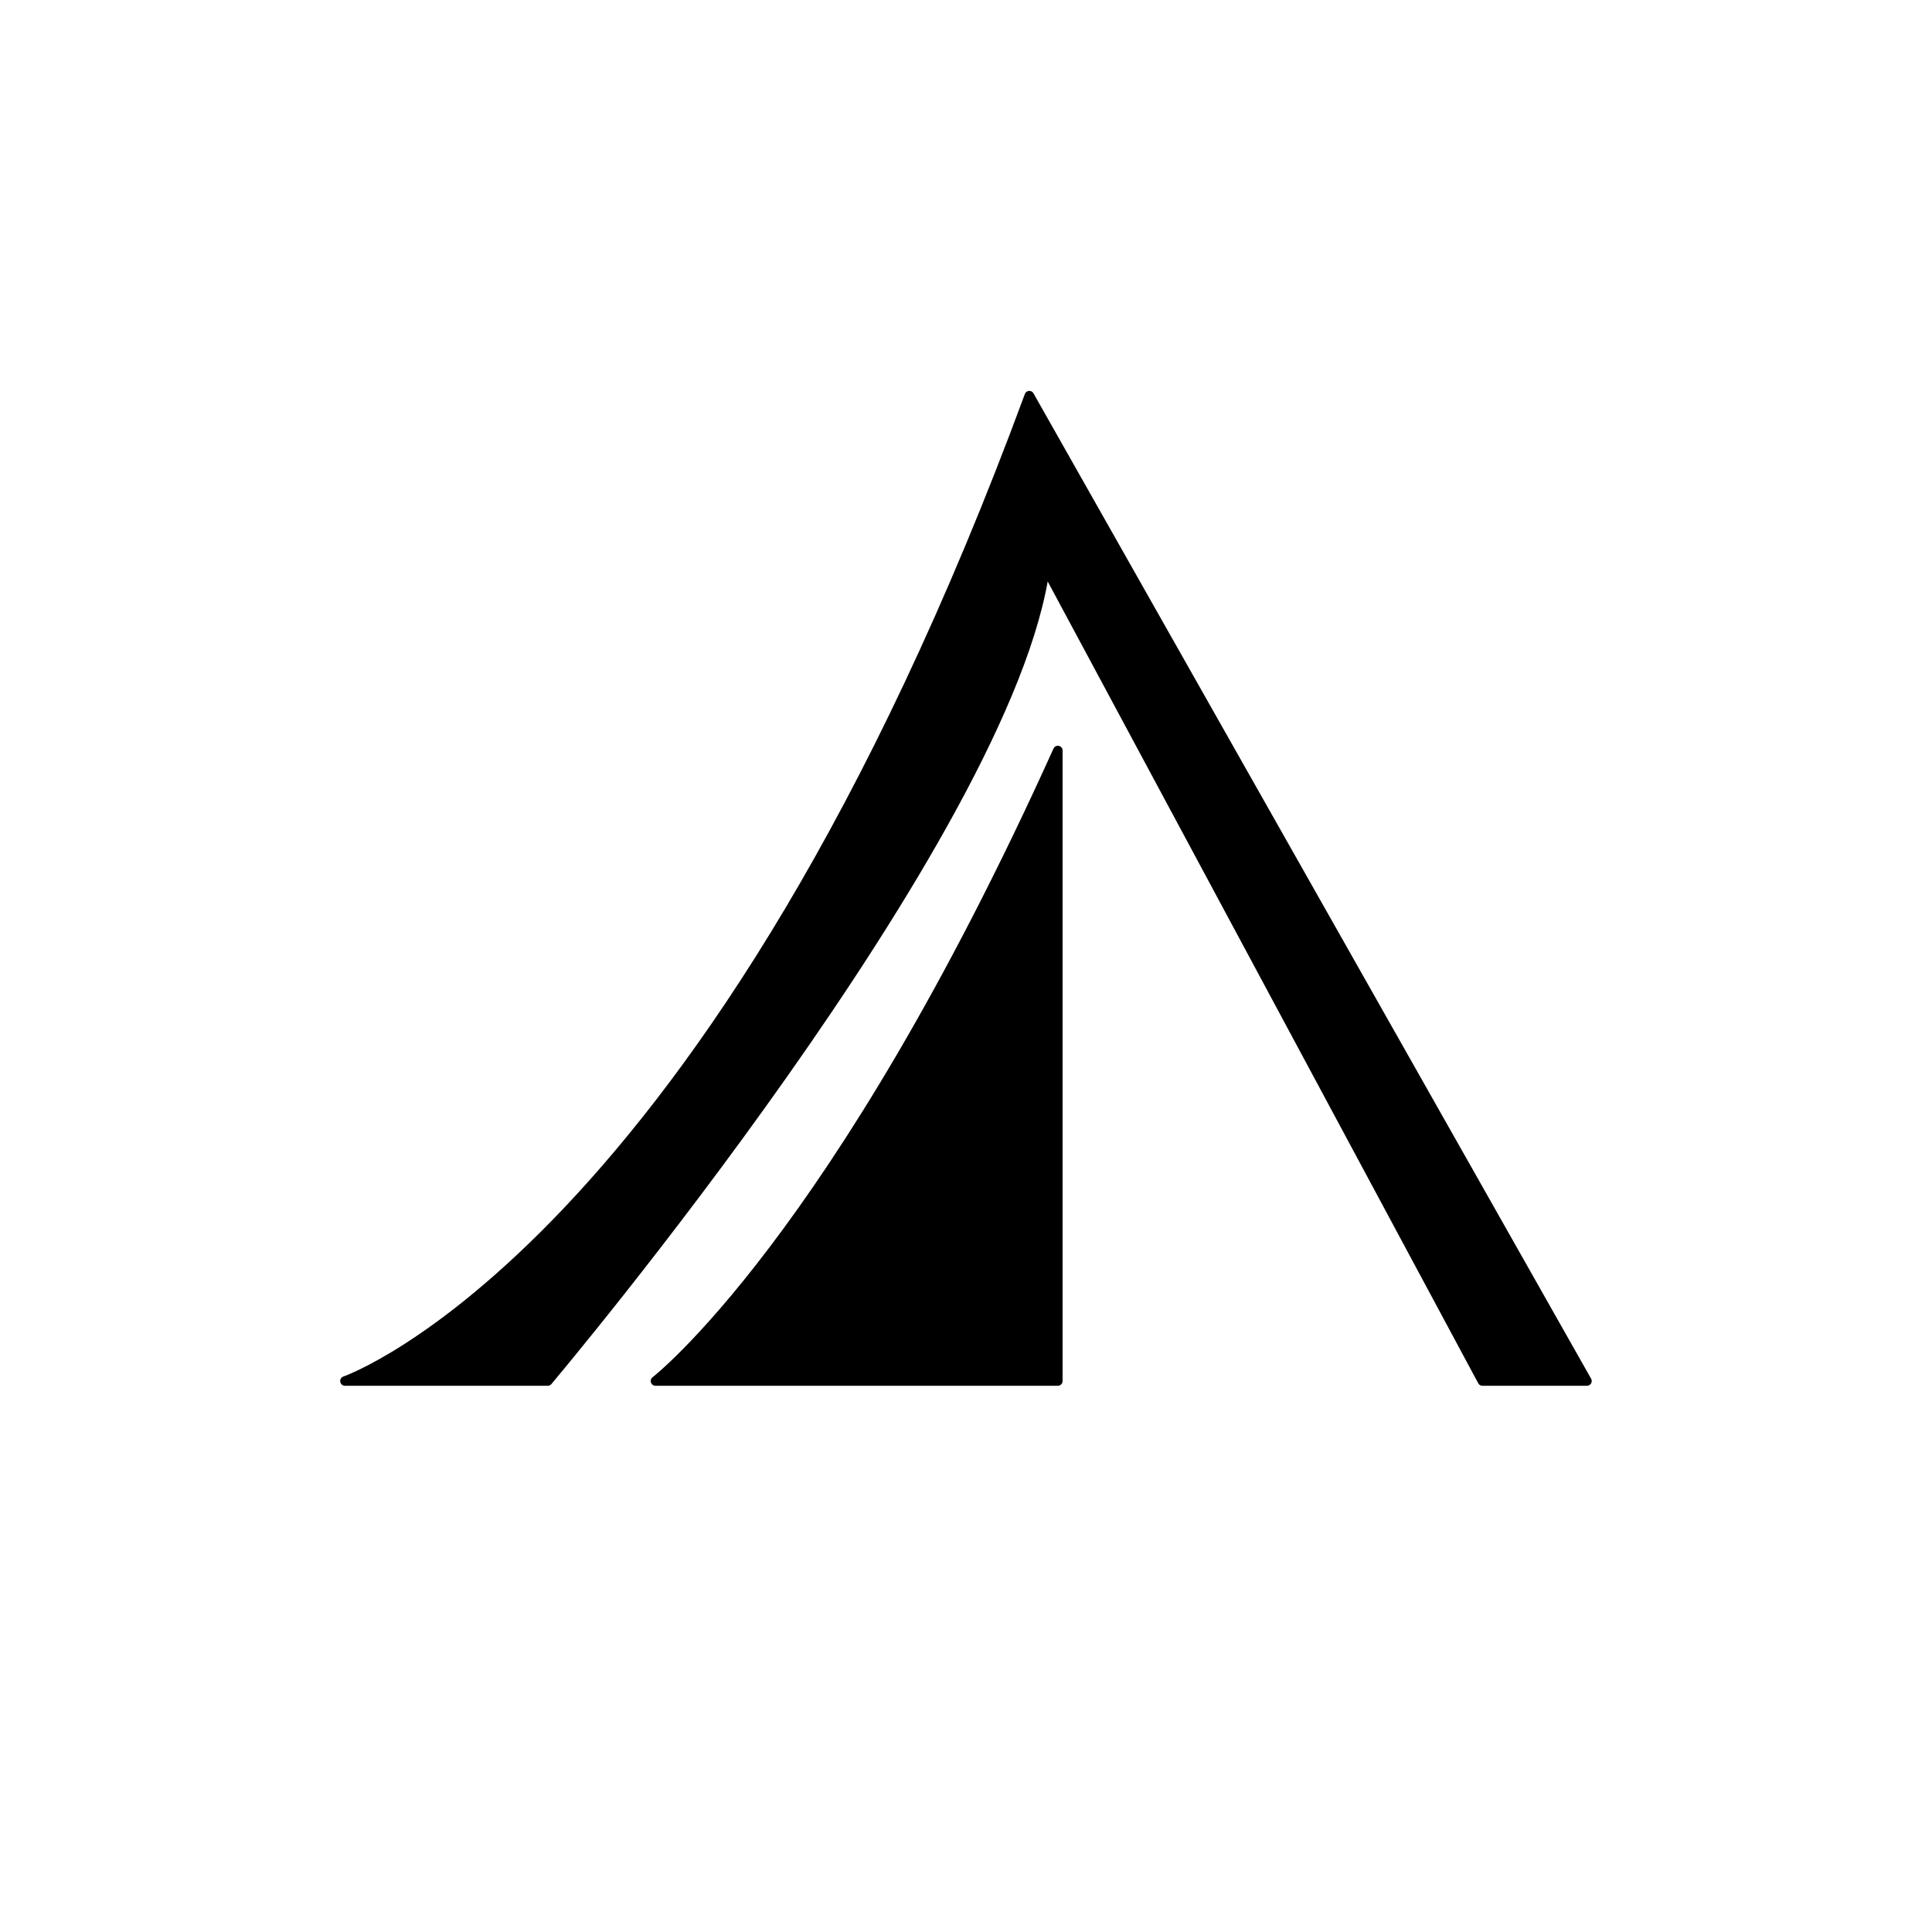<?xml version="1.0" encoding="UTF-8"?>
<!-- The Best Svg Icon site in the world: iconSvg.co, Visit us! https://iconsvg.co -->
<svg width="800px" height="800px" version="1.1" viewBox="144 144 512 512" xmlns="http://www.w3.org/2000/svg">
 <path transform="matrix(5.038 0 0 5.038 148.09 148.09)" d="m77.167 71.833-23-42.833c-1.834 14-26.167 42.833-26.167 42.833h-10.667s19.333-6.667 36-51.833l29.333 51.833zm-22.334 0v-33.166c-11.666 25.833-21.166 33.166-21.166 33.166zm0 0" stroke="#000000" stroke-linecap="round" stroke-linejoin="round" stroke-miterlimit="10" stroke-width=".5"/>
</svg>